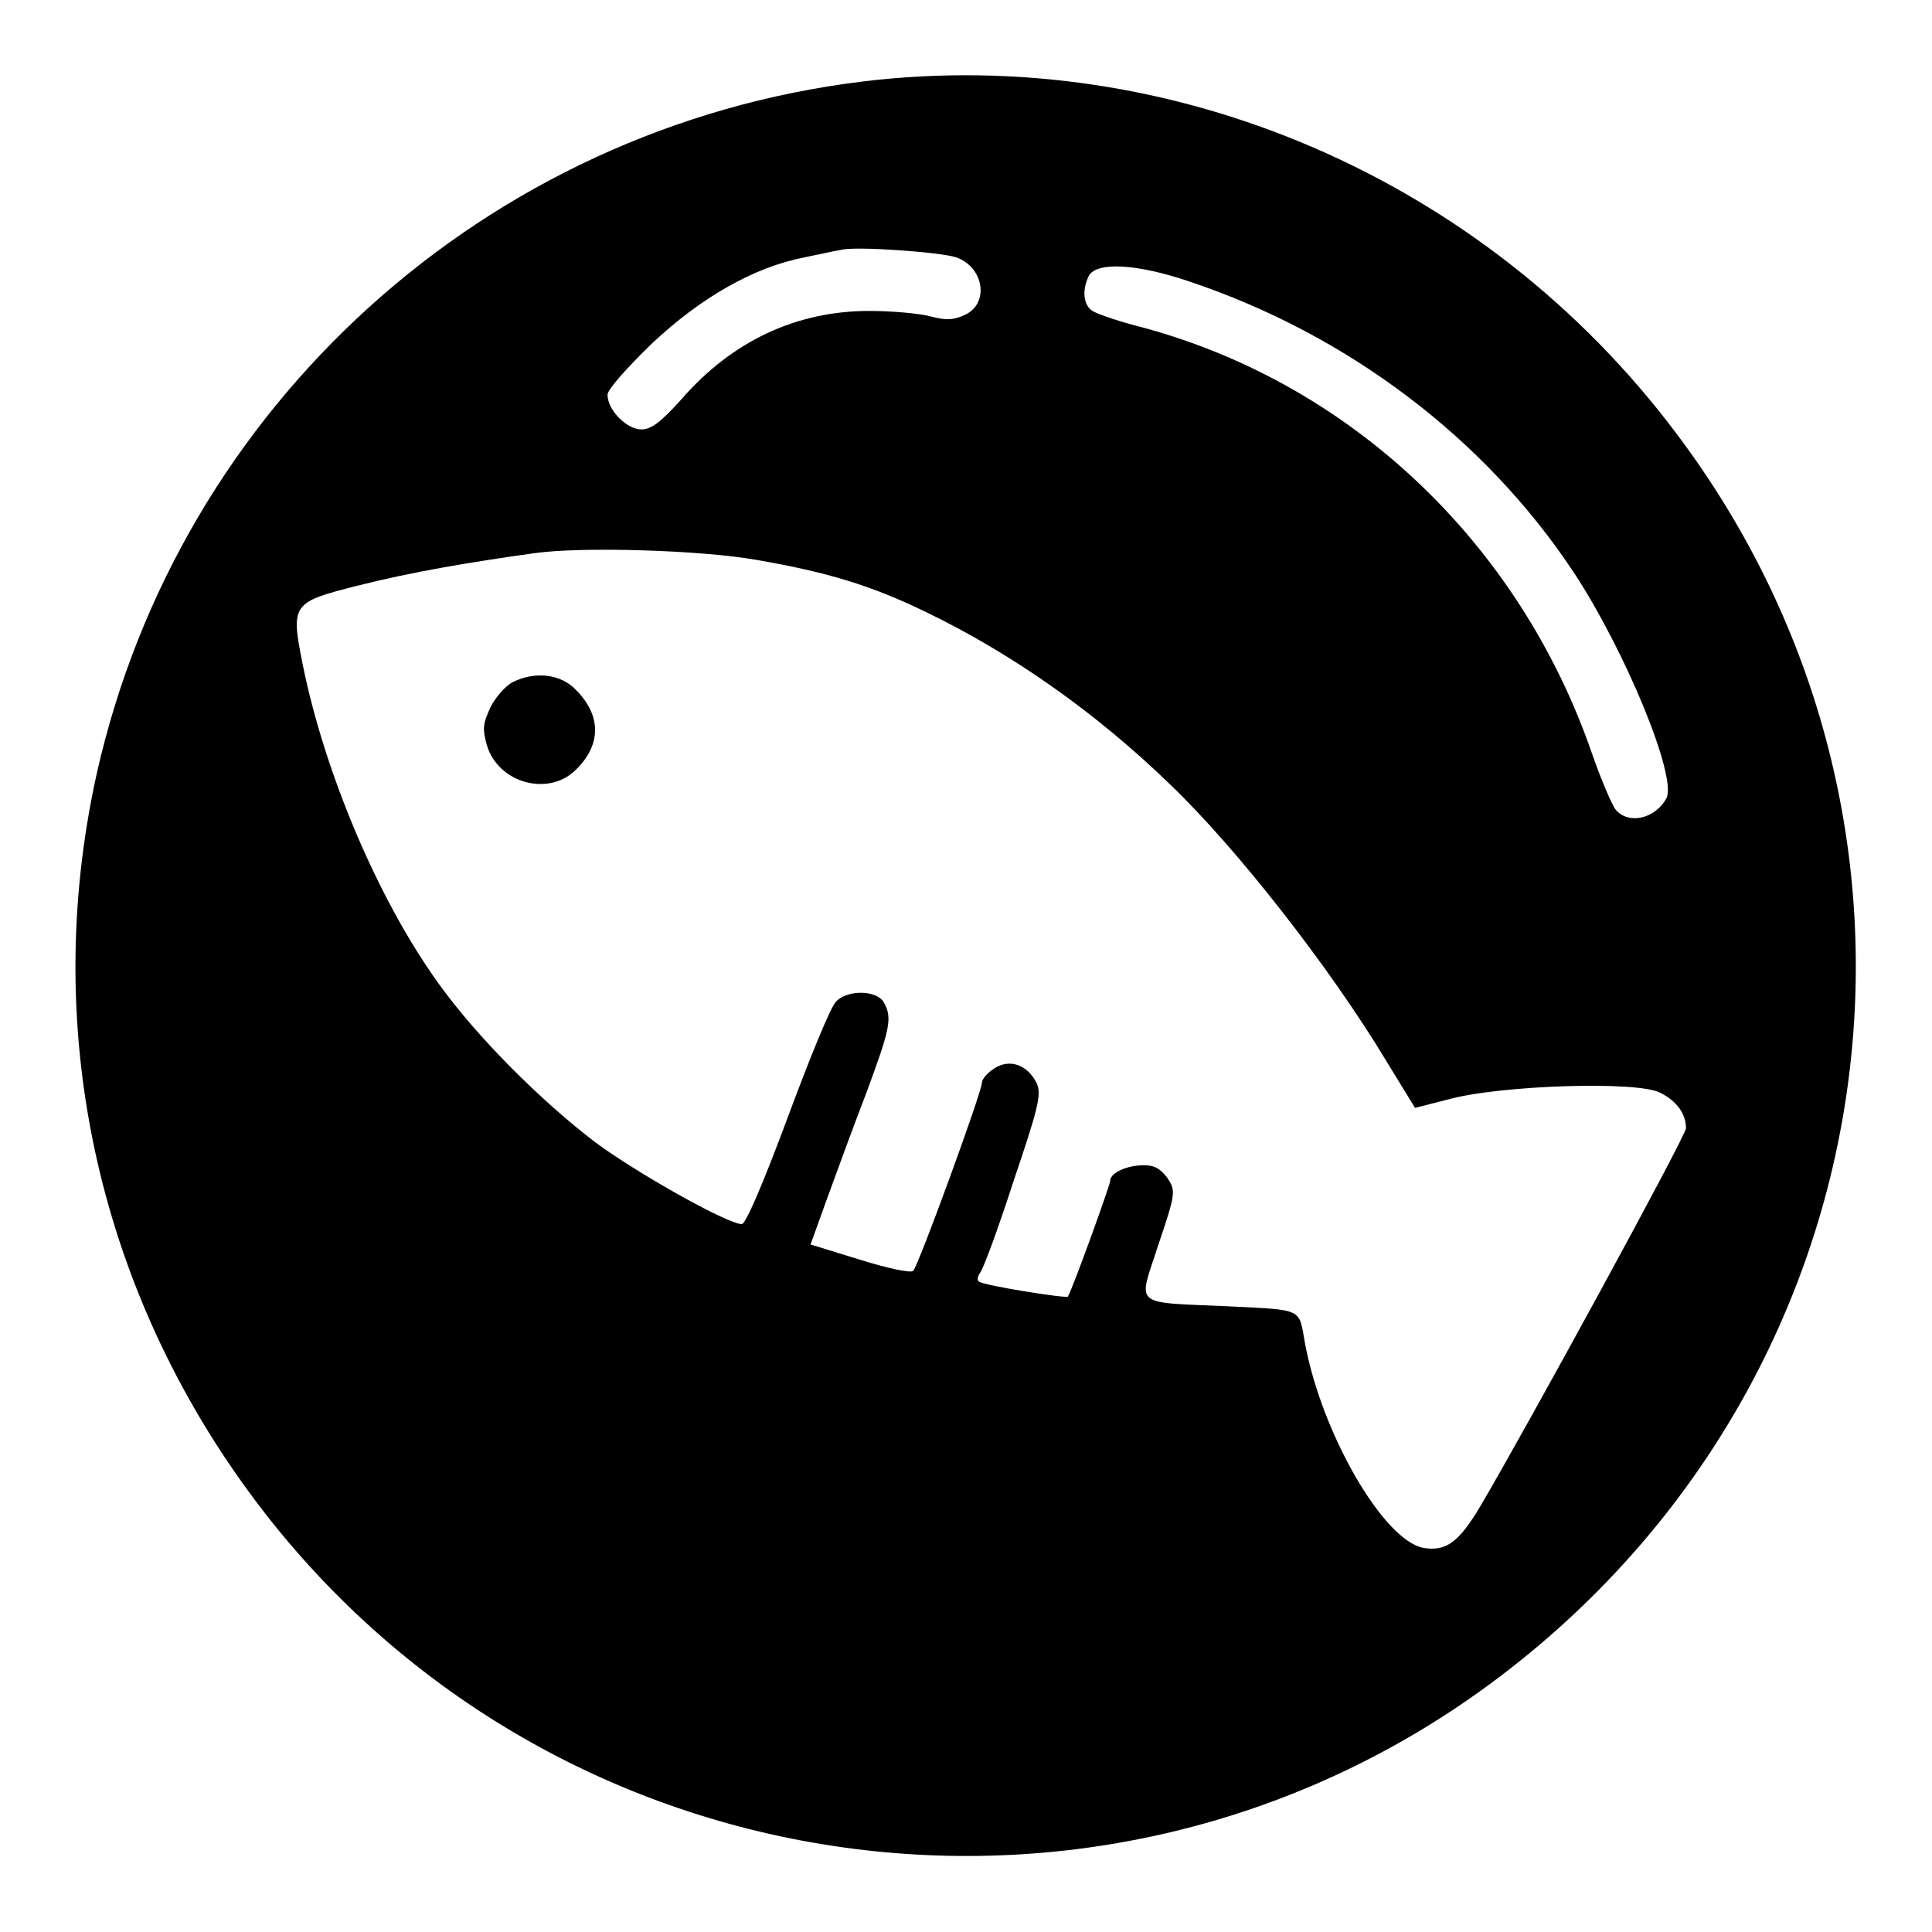 <?xml version="1.0" encoding="utf-8"?>
<!-- Svg Vector Icons : http://www.onlinewebfonts.com/icon -->
<!DOCTYPE svg PUBLIC "-//W3C//DTD SVG 1.1//EN" "http://www.w3.org/Graphics/SVG/1.1/DTD/svg11.dtd">
<svg version="1.1" xmlns="http://www.w3.org/2000/svg" xmlns:xlink="http://www.w3.org/1999/xlink" x="0px" y="0px" viewBox="0 0 256 256" enable-background="new 0 0 256 256" xml:space="preserve">
<g><g><g><path fill="#000000" d="M114.3,10.8c-49.9,6.1-90.6,43-101.5,91.8c-7.6,34.4,0.4,69.7,22.3,97.9c39.8,51.1,113.4,60.5,164.5,21c51.6-39.8,61.5-112.4,22.5-164.1C196.8,23.7,155.4,5.8,114.3,10.8z M126.7,34.1c3.7,1.3,4.4,6.1,1.2,7.6c-1.5,0.7-2.5,0.8-4.7,0.2c-1.6-0.4-5.2-0.7-8-0.7c-9.7,0-18.2,4-24.9,11.7c-2.7,3-4,4-5.3,4c-2,0-4.5-2.6-4.5-4.6c0-0.7,2.7-3.7,5.9-6.8c6.5-6.1,13.5-10.1,20.2-11.4c2-0.4,4.2-0.9,4.9-1C113.4,32.6,124.6,33.4,126.7,34.1z M157.6,37.3c20.9,7,39.1,20.7,50.9,38.5c6.8,10.3,13.8,27.2,12.3,30c-1.5,2.7-5,3.5-6.7,1.5c-0.5-0.6-1.9-3.9-3.1-7.3c-9.7-28.3-32.5-49.7-60.7-56.9c-2.6-0.7-5.2-1.6-5.7-2c-1.1-0.9-1.2-2.8-0.3-4.6C145.4,34.7,150.5,34.9,157.6,37.3z M100.3,74.2c9.3,1.6,15.2,3.4,22.4,6.9c11.2,5.4,22.4,13.2,32.3,22.8c8.9,8.5,21.3,24.4,28.7,36.7l3.8,6.2l4.7-1.2c6.8-1.8,24.8-2.4,27.8-0.8c2.2,1.1,3.4,2.8,3.4,4.7c0,1-20.9,39.3-27.2,50c-2.9,4.9-4.6,6.1-7.6,5.6c-5.3-1-13.5-15.2-15.7-27.2c-0.8-4.6-0.2-4.3-10-4.8c-13.1-0.6-12.1,0.2-9.4-8.2c2.3-6.8,2.3-7.1,1.2-8.8c-0.9-1.2-1.7-1.7-3.1-1.7c-2.3,0-4.5,1-4.5,2.1c0,0.5-4.9,14.1-5.6,15.3c-0.1,0.3-11.4-1.5-11.8-2c-0.3-0.2-0.1-0.8,0.2-1.2c0.4-0.5,2.4-5.9,4.4-12.1c3.3-9.7,3.7-11.5,3.1-12.9c-1.2-2.5-3.6-3.4-5.7-2c-0.9,0.6-1.6,1.4-1.6,1.9c0,1.2-8.4,24.2-9.1,24.9c-0.3,0.3-3.3-0.3-7.1-1.5l-6.5-2l2.2-6.1c1.2-3.3,3.5-9.6,5.2-14c3.1-8.4,3.5-9.9,2.3-12c-0.9-1.6-4.8-1.7-6.3-0.1c-0.7,0.6-3.5,7.5-6.4,15.3c-3.3,8.9-5.6,14.2-6.1,14.2c-1.9,0-14-6.8-19.5-10.9c-7.2-5.5-15.7-14-20.7-21C50.1,119.2,43,102.4,40.1,88c-1.6-8-1.4-8.2,7.3-10.4c7.1-1.8,14.8-3.1,23.4-4.3C77.1,72.4,93.1,72.9,100.3,74.2z"/><path fill="#000000" d="M67.9,90.4c-0.9,0.5-2.2,1.9-2.9,3.3c-1,2.2-1.1,2.8-0.5,5c1.5,5.1,8.2,6.9,11.8,3.3c3.4-3.3,3.4-7.2,0-10.6C74.3,89.3,70.9,88.9,67.9,90.4z"/></g></g></g>
</svg>